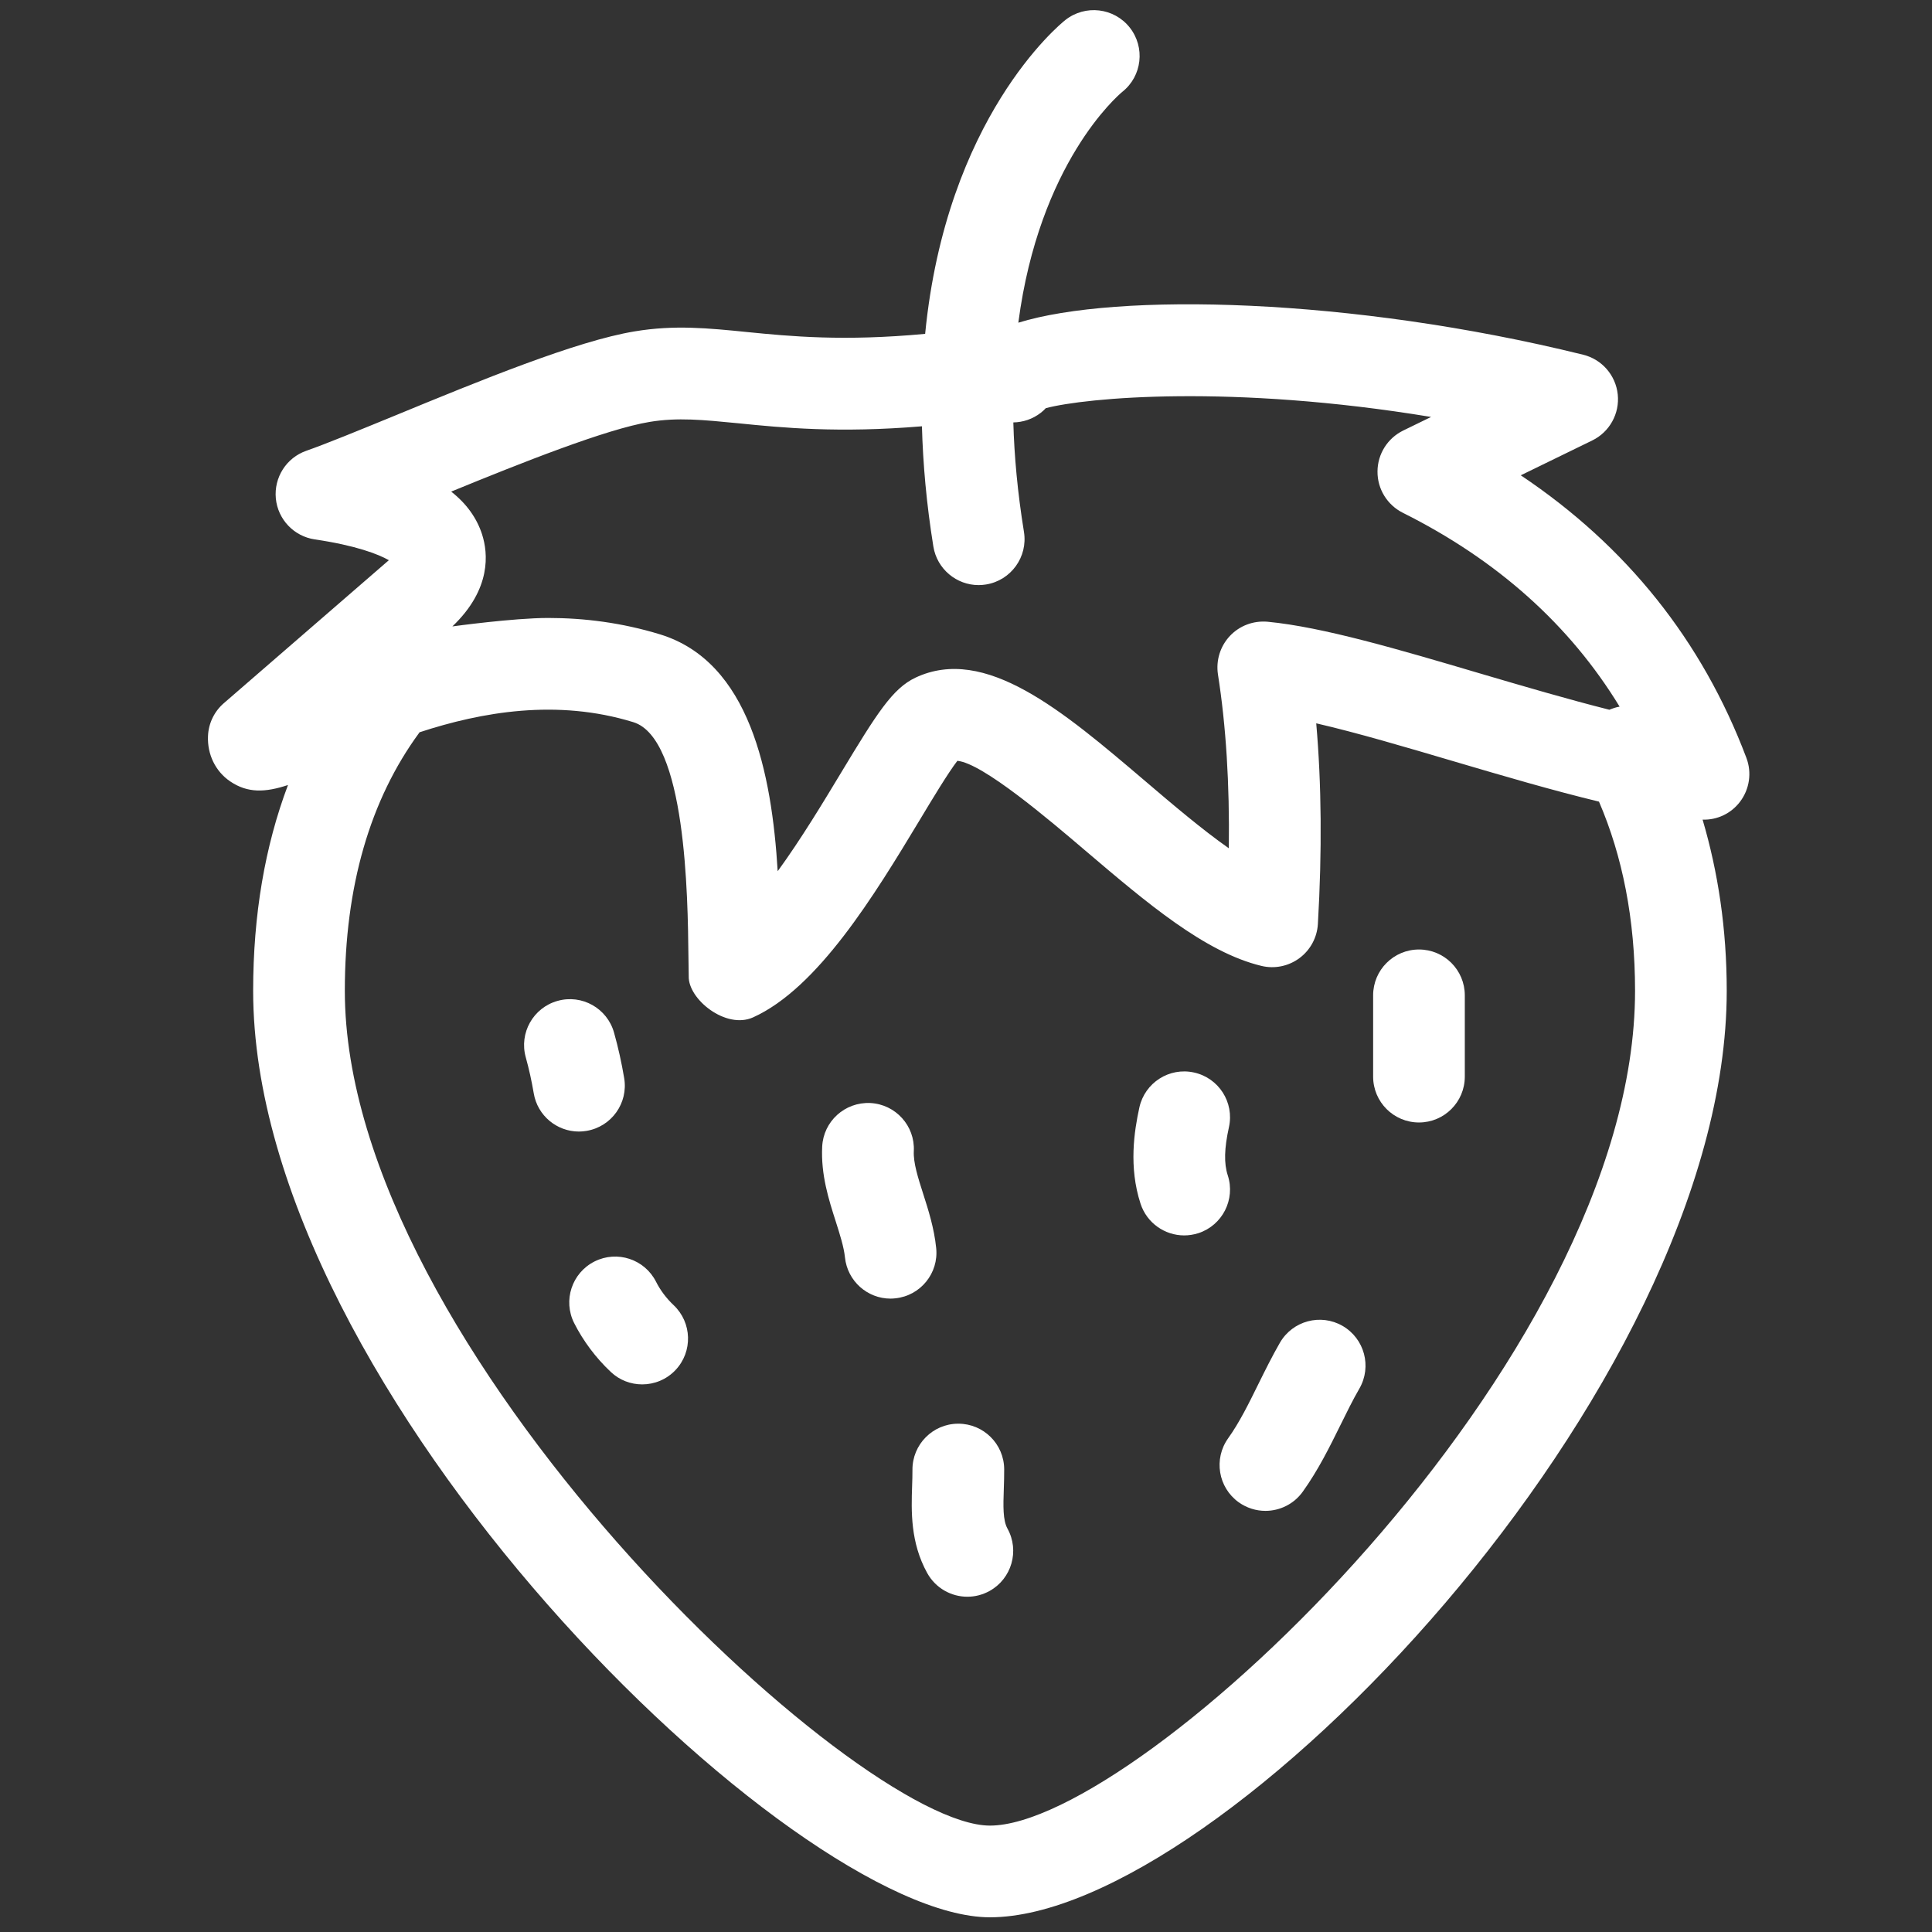 <?xml version="1.0" encoding="UTF-8"?>
<svg width="1200pt" height="1200pt" version="1.1" viewBox="0 0 1200 1200" xmlns="http://www.w3.org/2000/svg">
 <rect x="0" y="0" width="1200" height="1200" fill="#333333" stroke="none"/>
 <g fill="#fff">
  <path d="m129.19 457.19c-0.488 11.434 4.668 21.941 13.754 28.129 10.945 7.438 21.941 6.898 35.934 2.269-14.32 37.965-21.641 80.664-21.641 127.82 0 249.23 335.13 575.46 457.62 575.46 143.64 0 457.65-328.35 457.65-575.46 0-38.531-5.406-73.848-14.992-106.32 9.086 0.305 17.75-3.836 23.262-11.129 5.922-7.805 7.398-18.105 3.941-27.242-27.48-72.793-74.504-131.61-140.14-175.5l44.398-21.641c10.762-5.25 17.102-16.695 15.836-28.617s-9.863-21.785-21.508-24.645c-144.25-35.617-289.75-38.781-350.8-19.887 13.004-99.086 61.582-140.91 64.668-143.46 12.211-9.758 14.242-27.559 4.535-39.863-9.73-12.316-27.641-14.426-39.996-4.68-3.812 3.019-73.965 60.777-87.086 194.94-50.691 4.734-83.684 1.543-110.6-1.133-24.211-2.426-45.125-4.535-69.824-0.41-36.316 5.973-96.305 30.645-149.22 52.445-22.484 9.219-41.934 17.207-54.75 21.73-12.371 4.324-20.137 16.562-18.91 29.59 1.266 13.055 11.262 23.539 24.211 25.449 25.371 3.731 39.375 9.137 45.996 12.91l-102.55 88.852c-5.926 5.152-9.484 12.539-9.789 20.398zm485.67 676.72c-83.34 0-400.68-296.52-400.68-518.5 0-64.641 15.586-118.57 46.285-160.38 0.027-0.055 0.027-0.105 0.078-0.184 38.758-12.699 85.449-20.863 132.77-6.316 32.809 10.047 33.891 108.43 34.285 145.46l0.184 12.383c-0.41 14.203 23.051 33.18 39.969 25.531 40.207-18.172 75.258-75.719 103.33-122.28 7.727-12.883 17.973-29.855 23.566-37.066 15.707 1.465 56.875 36.5 79.449 55.742 38.176 32.48 74.176 63.125 109.36 71.629 8.188 2.004 16.867 0.211 23.645-4.812 6.777-5.023 10.973-12.805 11.461-21.219 2.625-45.203 2.269-86.953-1.027-124.63 25.531 5.894 55.91 14.887 85.66 23.672 30.371 8.969 61.227 18.027 89.961 24.961 14.57 33.797 22.406 72.961 22.406 117.52 0.008 230.57-308.21 518.49-400.7 518.49zm-315.35-801.76c-3.297-10.324-9.68-19.266-19.266-26.809 43.238-17.723 96.25-38.836 123.3-43.293 17.312-2.863 33.074-1.293 54.883 0.844 28.129 2.836 62.281 6.184 114.2 1.887 0.645 23.156 2.781 47.934 7.109 74.715 2.293 13.965 14.375 23.922 28.102 23.922 1.516 0 3.059-0.133 4.617-0.383 15.508-2.519 26.07-17.156 23.539-32.691-3.969-24.516-6.027-47.156-6.594-67.965 6-0.105 12.027-2.059 17.102-6.027 1.109-0.871 2.137-1.805 3.086-2.836 24.988-6.566 115.33-14.992 239.29 5.461l-17.289 8.426c-9.758 4.762-15.969 14.625-15.996 25.477-0.078 10.812 6.027 20.758 15.73 25.621 58.801 29.395 103.79 69.77 134.65 120.41-2.164 0.328-4.273 1.082-6.356 1.926-25.449-6.41-53.023-14.504-80.309-22.535-50.281-14.863-97.742-28.867-131.95-32.125-8.887-0.777-17.406 2.426-23.434 8.809-6.027 6.41-8.758 15.242-7.426 23.945 5.023 31.887 7.266 68.07 6.75 107.95-16.723-11.75-35.129-27.402-52.234-41.988-50.992-43.398-99.113-84.395-142.41-63.98-14.293 6.777-23.945 22.152-46.363 59.312-10.484 17.379-24.645 40.934-39.203 60.91-3.707-61.094-17.461-130.04-73.043-147.11-23.777-7.266-47.102-10.195-69.508-10.195-21.535 0-59.5 5.25-59.5 5.25 24.438-23.289 22.09-45.641 18.516-56.918z"/>
  <path d="m364.31 702.41c15.535-2.598 25.992-17.289 23.379-32.781-1.648-9.73-3.68-18.961-6.289-28.207-4.219-15.164-19.965-24.027-35.078-19.754-15.137 4.219-24 19.938-19.754 35.078 2.059 7.426 3.625 14.598 4.945 22.301 2.32 13.91 14.375 23.777 28.047 23.777 1.559-0.008 3.152-0.137 4.75-0.414z"/>
  <path d="m407.5 796.15c-7.082-14.031-24.16-19.699-38.242-12.621-14.059 7.082-19.699 24.211-12.645 38.242 5.617 11.129 13.465 21.613 22.746 30.344 5.484 5.207 12.516 7.754 19.516 7.754 7.57 0 15.113-2.992 20.73-8.941 10.785-11.434 10.246-29.461-1.215-40.285-4.418-4.141-8.281-9.281-10.891-14.492z"/>
  <path d="m581.48 775.16c-1.266-12.371-4.891-23.723-8.109-33.746-3.164-9.891-6.16-19.266-5.789-26.426 0.805-15.707-11.301-29.078-27.02-29.883-15.758-0.727-29.102 11.328-29.883 27.047-0.871 17.484 4.074 32.969 8.453 46.617 2.57 8.082 5.023 15.758 5.695 22.273 1.543 14.652 13.91 25.555 28.301 25.555 0.977 0 1.977-0.078 2.992-0.184 15.617-1.609 27.008-15.613 25.359-31.254z"/>
  <path d="m623.48 924.88c0.133-4.129 0.266-8.242 0.238-12.344-0.105-15.664-12.855-28.258-28.484-28.258h-0.211c-15.707 0.105-28.379 12.922-28.285 28.668 0.027 3.324-0.105 6.699-0.211 10.047-0.516 15.613-1.133 35.023 9.375 54.039 5.207 9.402 14.941 14.73 24.938 14.73 4.68 0 9.402-1.16 13.781-3.574 13.754-7.621 18.75-24.961 11.156-38.715-2.941-5.273-2.652-14.215-2.297-24.594z"/>
  <path d="m762.59 730.04c-2.426-7.438-2.188-16.695 0.727-29.945 3.402-15.375-6.316-30.566-21.691-33.941-15.375-3.402-30.539 6.328-33.941 21.707-3.219 14.73-6.699 36.961 0.727 59.777 3.918 12.027 15.098 19.699 27.098 19.699 2.914 0 5.867-0.461 8.809-1.383 14.949-4.871 23.141-20.945 18.273-35.914z"/>
  <path d="m881.36 589.75c-15.73 0-28.484 12.75-28.484 28.457v50.504c0 15.73 12.75 28.484 28.484 28.484 15.707 0 28.457-12.75 28.457-28.484v-50.504c0-15.719-12.754-28.457-28.457-28.457z"/>
  <path d="m833.88 823.53c-13.594-7.832-31.043-3.191-38.914 10.484-4.762 8.27-9.086 16.973-13.398 25.699-6.055 12.316-11.801 23.922-18.75 33.641-9.137 12.805-6.211 30.566 6.566 39.746 5.051 3.574 10.812 5.328 16.59 5.328 8.863 0 17.617-4.141 23.184-11.895 9.652-13.488 16.695-27.785 23.512-41.59 3.758-7.621 7.488-15.242 11.672-22.484 7.856-13.641 3.172-31.047-10.461-38.93z"/>
 </g>
</svg>
